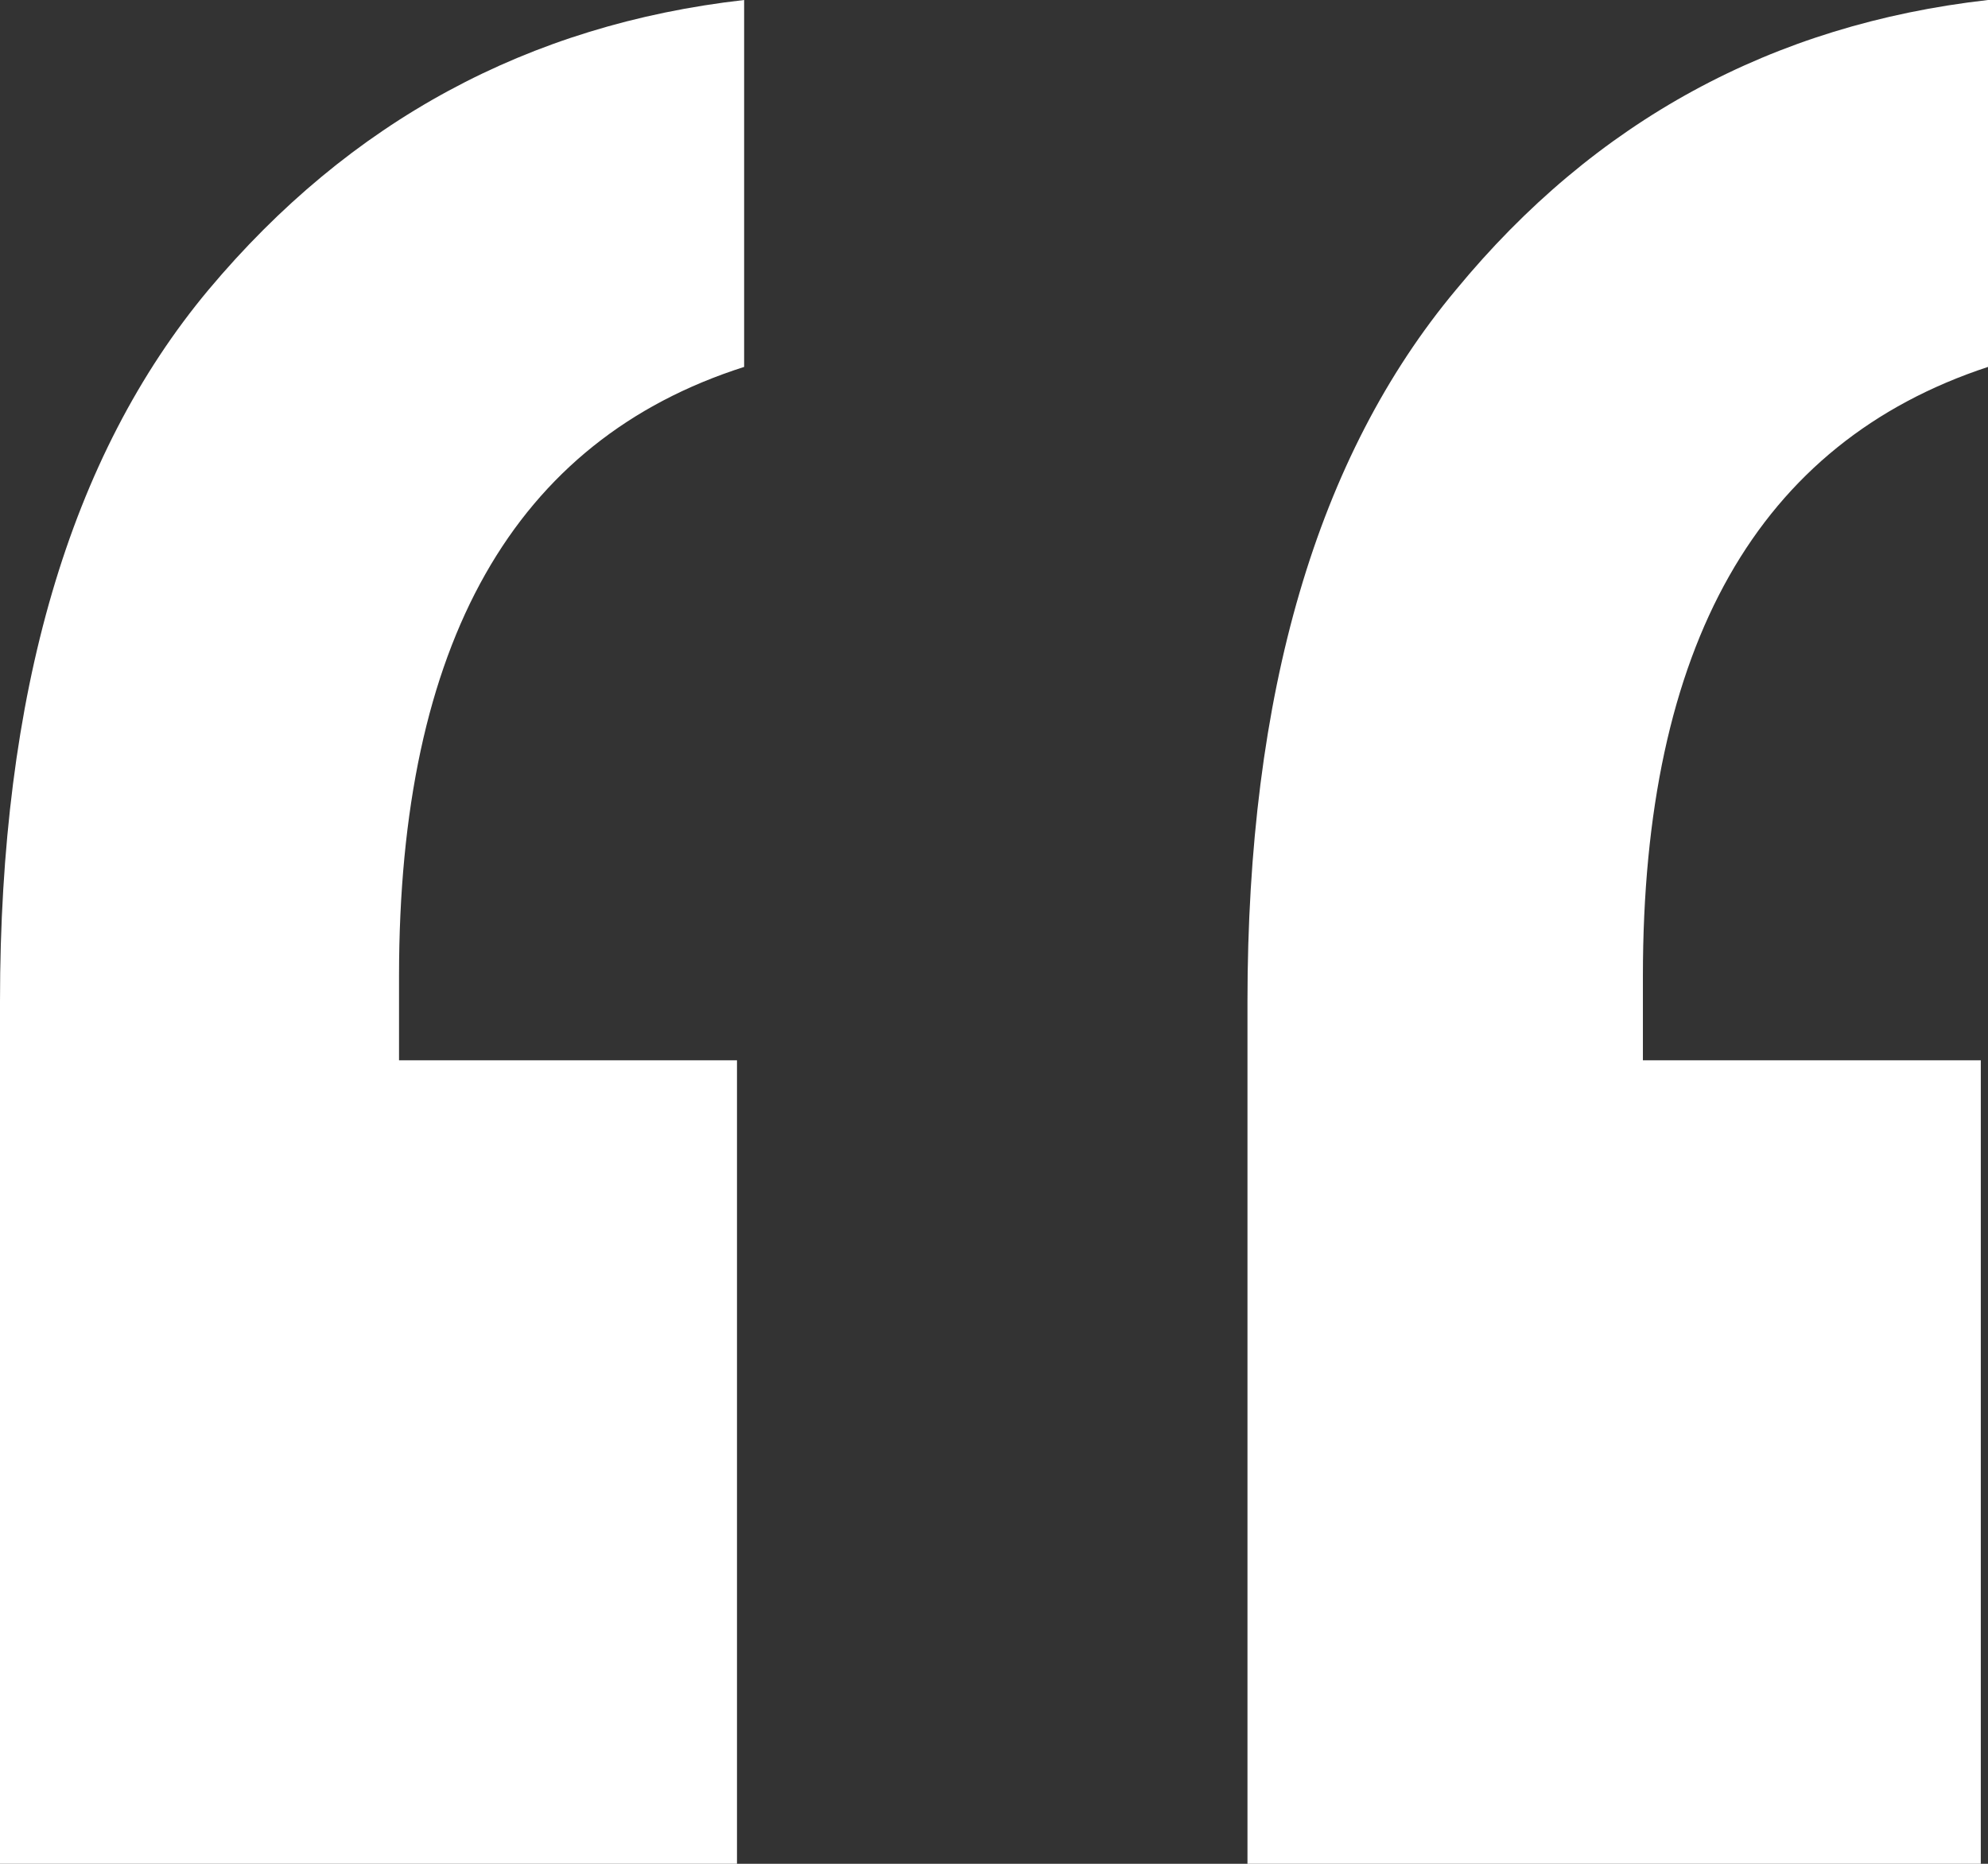 <svg xmlns="http://www.w3.org/2000/svg" width="32" height="30" viewBox="0 0 32 30" fill="none"><rect x="0" y="0" width="32" height="30" fill="#333333" stroke="none"/><path d="M20.08 30V16.122C20.08 11.161 21.198 7.343 23.436 4.665C25.673 1.949 28.528 0.394 32 0V5.906C28.297 7.126 26.445 10.394 26.445 15.709V17.067H31.884V30H20.08ZM0 30V16.122C0 11.161 1.119 7.343 3.356 4.665C5.632 1.949 8.506 0.394 11.978 0V5.906C8.275 7.087 6.423 10.354 6.423 15.709V17.067H11.863V30H0Z" fill="white"></path></svg>